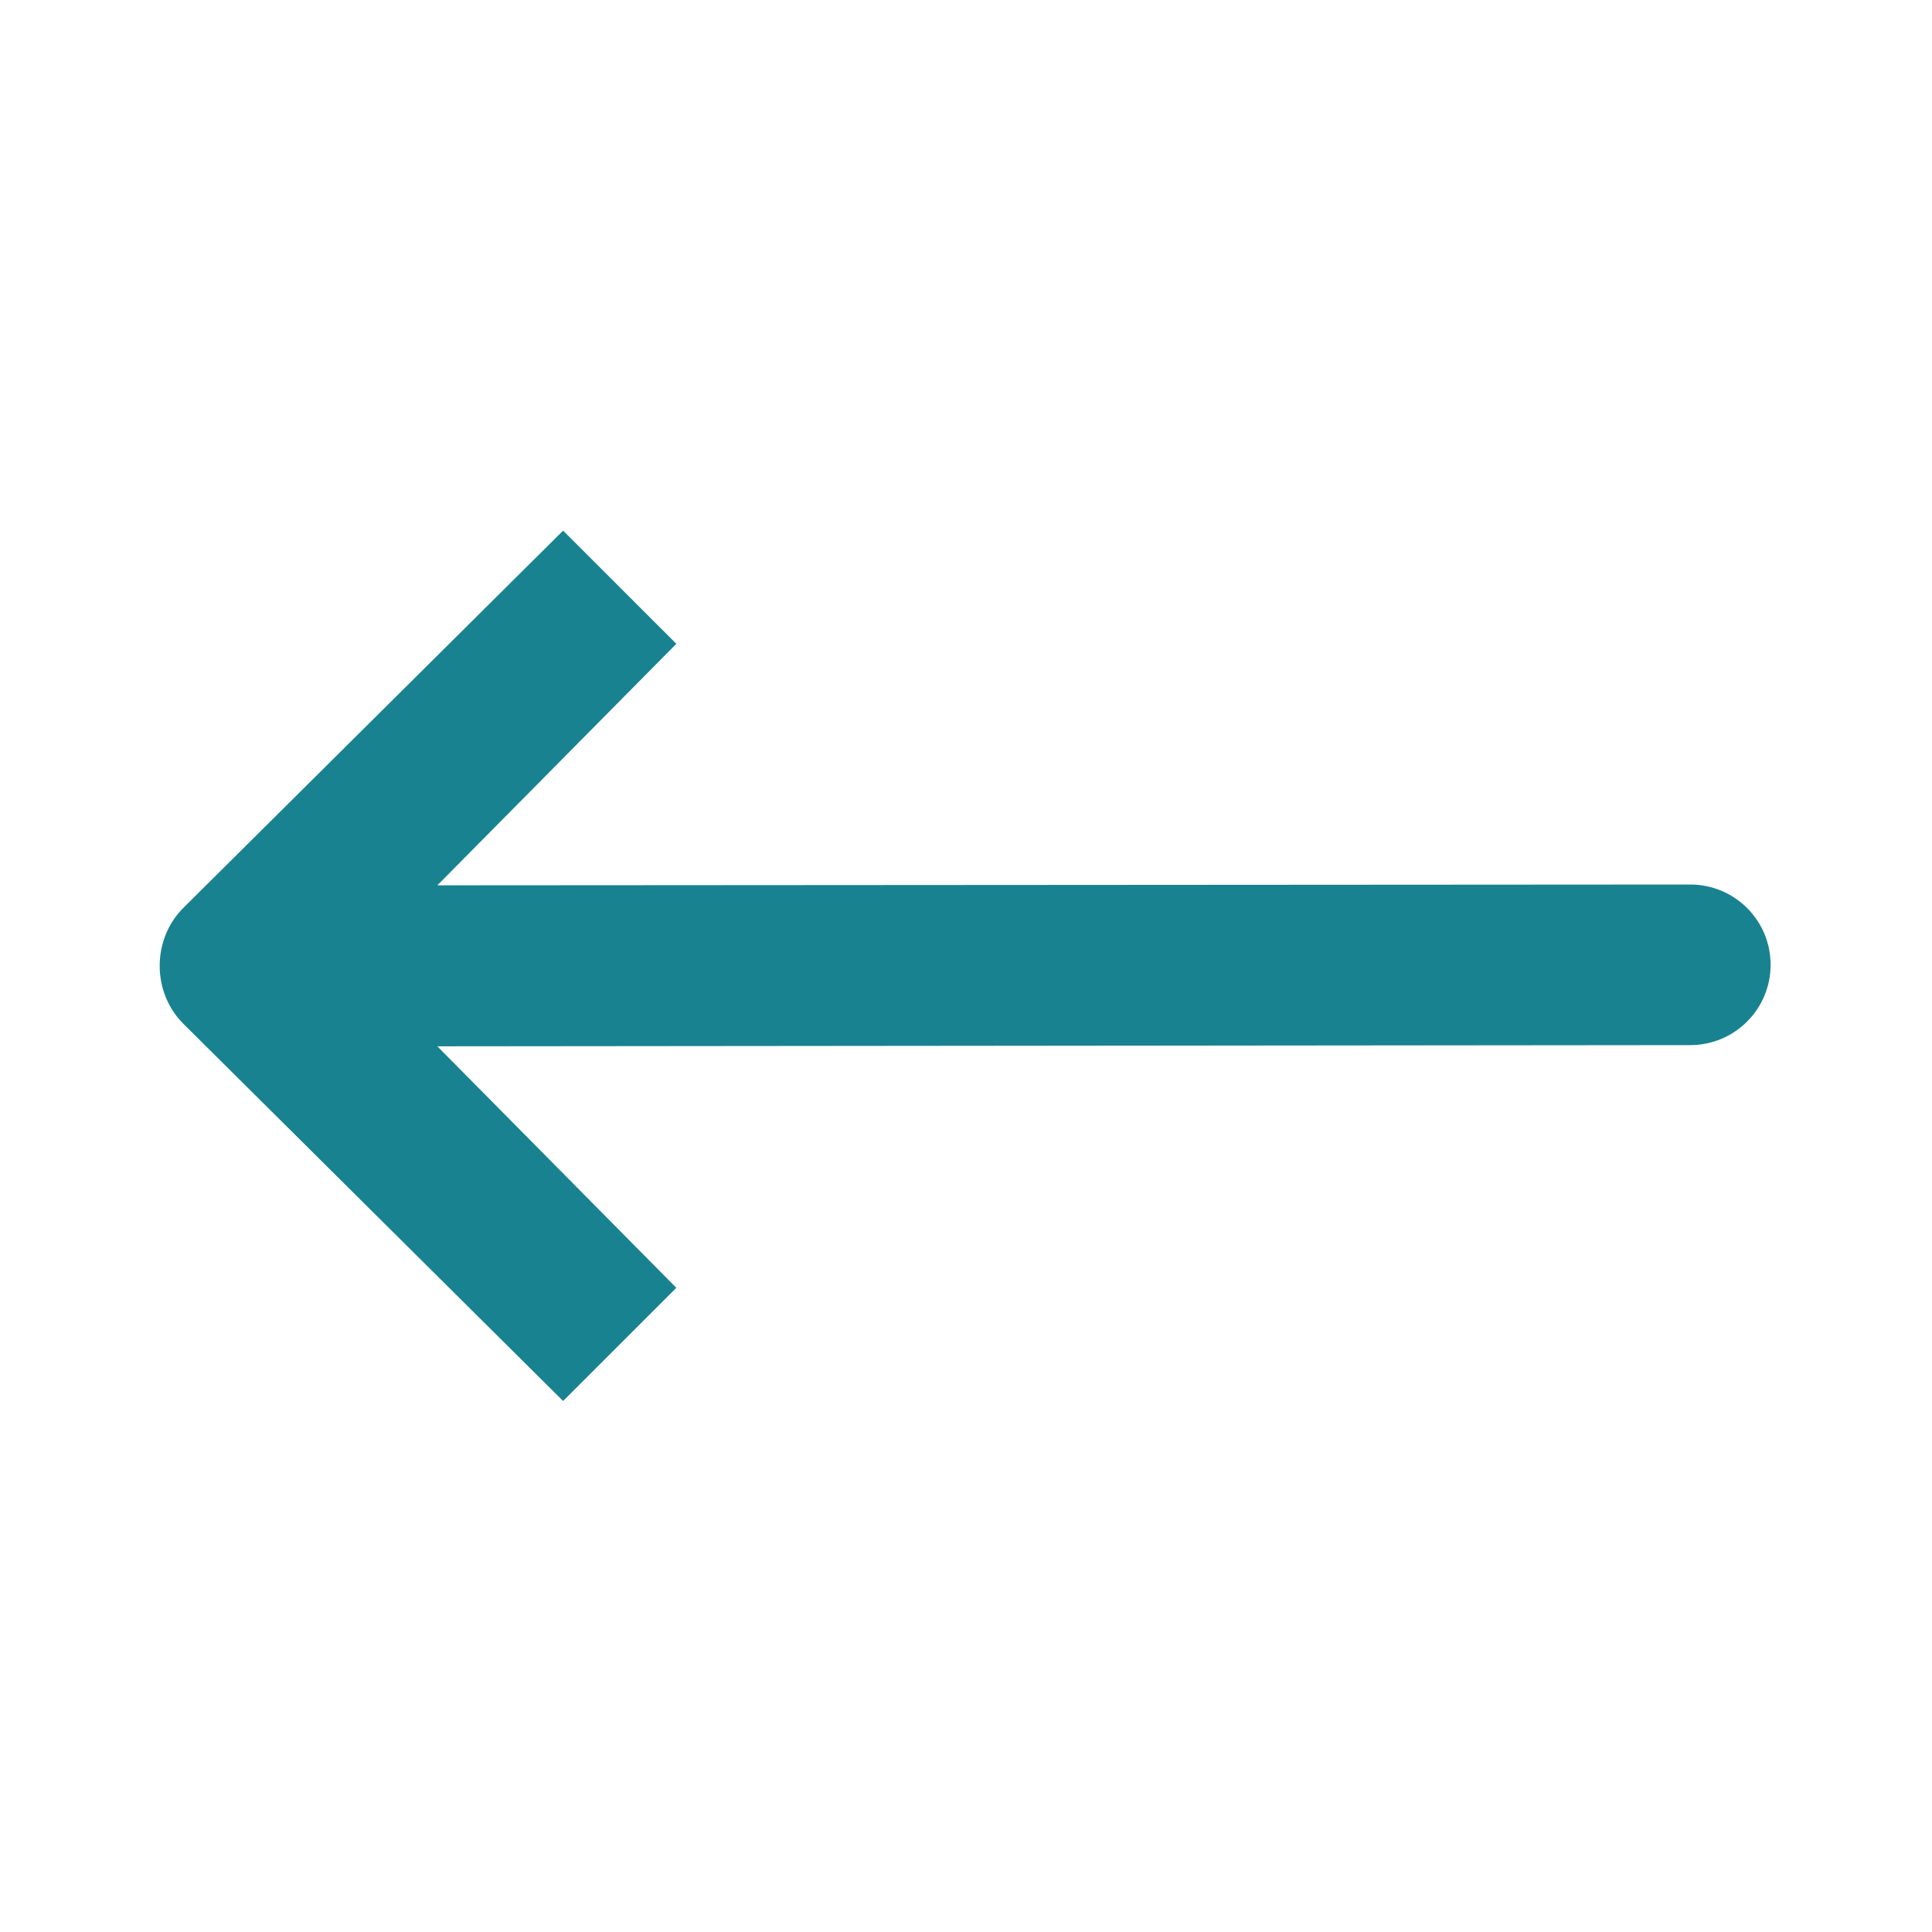 <svg width="58" height="58" viewBox="0 0 58 58" fill="none" xmlns="http://www.w3.org/2000/svg">
<path d="M53.155 28.963C53.155 27.632 52.075 26.554 50.743 26.554L13.129 26.578L20.304 19.328L16.905 15.93L5.502 27.257C4.558 28.202 4.558 29.787 5.502 30.732L16.905 42.059L20.304 38.661L13.129 31.411L50.743 31.375C52.075 31.375 53.155 30.295 53.155 28.963Z" fill="#188290"/>
</svg>
